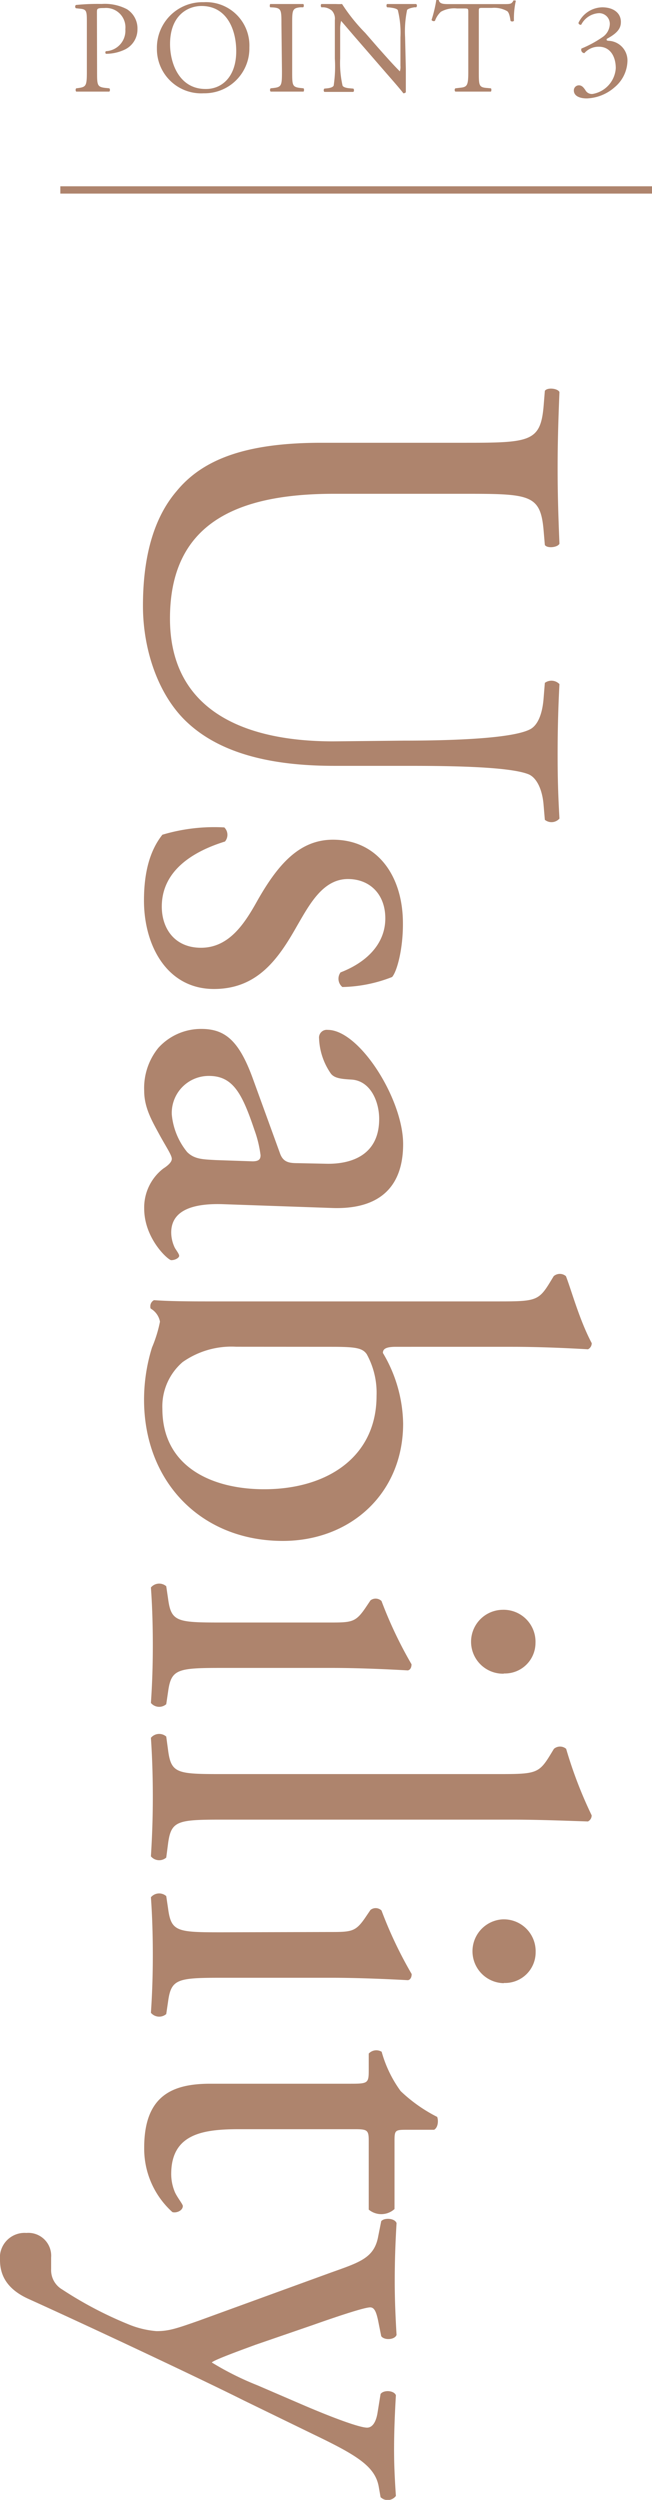 <svg xmlns="http://www.w3.org/2000/svg" viewBox="0 0 89.26 341.92"><defs><style>.cls-1{fill:#ae846d;}.cls-2{fill:none;stroke:#ae846d;stroke-miterlimit:10;}</style></defs><g id="レイヤー_2" data-name="レイヤー 2"><g id="レイヤー_1-2" data-name="レイヤー 1"><path class="cls-1" d="M13.29,9.77c0,1.9,0,2.13,1.19,2.26l.49.05a.35.35,0,0,1,0,.45c-1,0-1.62,0-2.34,0s-1.4,0-2.2,0a.36.36,0,0,1,0-.45l.38-.05c1-.15,1.08-.36,1.08-2.26V3.13c0-1.53,0-1.84-.85-1.93l-.65-.07a.3.3,0,0,1,0-.45A29.63,29.63,0,0,1,13.92.54a6.53,6.53,0,0,1,3.46.72A3.11,3.11,0,0,1,18.82,4,3.05,3.05,0,0,1,17,6.82a6,6,0,0,1-2.48.54c-.13-.05-.13-.32,0-.36a2.8,2.8,0,0,0,2.64-3A2.65,2.65,0,0,0,14.27,1.1c-1,0-1,.07-1,.64Z"/><path class="cls-1" d="M21.48,6.66A6.23,6.23,0,0,1,27.89.3a5.93,5.93,0,0,1,6.25,6.18,6.14,6.14,0,0,1-6.25,6.28A6.06,6.06,0,0,1,21.48,6.66ZM32.34,7c0-3-1.32-6.18-4.75-6.18-1.88,0-4.31,1.28-4.31,5.22,0,2.67,1.3,6.13,4.85,6.13C30.29,12.21,32.34,10.59,32.34,7Z"/><path class="cls-1" d="M38.53,3.33c0-1.91,0-2.22-1.1-2.31L37,1c-.11-.07-.07-.4,0-.45.9,0,1.51,0,2.27,0s1.33,0,2.23,0c.11,0,.14.38,0,.45L41.1,1C40,1.11,40,1.42,40,3.33V9.74c0,1.91,0,2.16,1.1,2.29l.45.05c.11.07.08.4,0,.45-.9,0-1.52,0-2.23,0s-1.37,0-2.27,0a.34.34,0,0,1,0-.45l.45-.05c1.06-.13,1.1-.38,1.1-2.29Z"/><path class="cls-1" d="M55.56,9.42c0,.54,0,2.68,0,3.15,0,.1-.14.19-.34.19-.22-.3-.74-.93-2.3-2.71L48.79,5.29c-.49-.56-1.71-2-2.09-2.43h0A4.15,4.15,0,0,0,46.57,4V8a13.89,13.89,0,0,0,.33,3.72c.11.2.47.31.92.35l.56.05a.35.35,0,0,1,0,.45c-.81,0-1.44,0-2.11,0s-1.24,0-1.87,0a.34.34,0,0,1,0-.45l.49-.05c.41-.06.7-.17.79-.36A17.54,17.54,0,0,0,45.84,8V2.75a1.63,1.63,0,0,0-.4-1.29A1.93,1.93,0,0,0,44.32,1L44,1c-.11-.11-.11-.38,0-.45.76,0,1.71,0,2,0a7,7,0,0,0,.83,0A24.53,24.53,0,0,0,50,4.5l1.74,2c1.24,1.39,2.13,2.4,3,3.26h0A1.88,1.88,0,0,0,54.82,9V5.11a12.78,12.78,0,0,0-.36-3.73c-.11-.16-.4-.27-1.12-.36L53,1c-.13-.11-.11-.4,0-.45.83,0,1.44,0,2.13,0s1.24,0,1.85,0a.31.31,0,0,1,0,.45l-.25,0c-.58.09-.94.24-1,.38a14.36,14.36,0,0,0-.27,3.71Z"/><path class="cls-1" d="M65.55,9.77c0,1.9,0,2.17,1.08,2.26l.57.05c.11.07.08.4,0,.45-1,0-1.64,0-2.36,0s-1.35,0-2.5,0a.31.31,0,0,1,0-.45L63,12c1-.09,1.11-.36,1.11-2.26v-8c0-.56,0-.58-.54-.58h-1a3.71,3.71,0,0,0-2.21.45,3.13,3.13,0,0,0-.81,1.24.35.35,0,0,1-.47-.12A18,18,0,0,0,59.73,0c.06,0,.29,0,.34,0,.11.58.71.56,1.53.56h7.3c1,0,1.13,0,1.4-.5.09,0,.29,0,.32.05a11,11,0,0,0-.26,2.74.35.35,0,0,1-.47,0c-.06-.45-.18-1.12-.45-1.32a3.58,3.58,0,0,0-2.09-.45H66.07c-.54,0-.52,0-.52.61Z"/><path class="cls-1" d="M78.56,12.37a.69.69,0,0,1,.7-.7c.43,0,.67.36.87.64a1,1,0,0,0,1,.54A3.82,3.82,0,0,0,84.3,9.33c0-1.59-.75-2.94-2.32-2.94A2.6,2.6,0,0,0,80,7.27a.46.46,0,0,1-.4-.63,15.18,15.18,0,0,0,2.88-1.56,2.24,2.24,0,0,0,1-1.73A1.46,1.46,0,0,0,82,1.8a2.9,2.9,0,0,0-2.43,1.58.3.3,0,0,1-.38-.25A3.68,3.68,0,0,1,82.45,1C83.93,1,85,1.74,85,3c0,.74-.29,1.44-1.92,2.31-.09.18,0,.25.21.27a2.69,2.69,0,0,1,2.61,2.77,4.83,4.83,0,0,1-1.74,3.57,6.1,6.1,0,0,1-3.77,1.54C79.53,13.48,78.56,13.21,78.56,12.37Z"/><line class="cls-2" x1="8.26" y1="25.98" x2="89.26" y2="25.98"/><path class="cls-1" d="M55.27,101.3c5.21,0,14.87-.17,17.39-1.6,1-.59,1.6-2.1,1.76-4.2l.17-2.1a1.52,1.52,0,0,1,2,.17c-.17,3.19-.25,6.3-.25,9.57,0,3.53.08,5.8.25,8.82a1.45,1.45,0,0,1-2,.17l-.17-2c-.16-2.11-.92-3.7-2-4.2-2.77-1.18-12.43-1.18-17.14-1.18H45.78c-7.31,0-15-1.18-20.08-5.88-3.94-3.61-6.13-9.83-6.13-16,0-5.8,1.09-11.6,4.62-15.71C27.89,62.66,34,60.56,44,60.56H63.84c8.74,0,10.16-.17,10.58-5l.17-2.1c.34-.51,1.77-.34,2,.16-.17,4.2-.25,7.06-.25,10.42s.08,6.22.25,10.33c-.25.51-1.68.67-2,.17l-.17-2c-.42-4.87-1.84-5-10.58-5H45.7c-13.53,0-22.43,4.2-22.43,17.06,0,12.18,9.57,16.8,22.34,16.8Z"/><path class="cls-1" d="M53.68,133.63A19.56,19.56,0,0,1,46.87,135a1.47,1.47,0,0,1-.25-2c3.7-1.43,6.13-4,6.13-7.39,0-3.28-2.1-5.38-5.12-5.38-3.45,0-5.29,3.53-7,6.47-2.52,4.45-5.38,8.57-11.34,8.57-6.39,0-9.58-5.88-9.58-12.1,0-3.94.84-6.88,2.52-9a24.72,24.72,0,0,1,8.48-1,1.42,1.42,0,0,1,.09,1.93c-4.62,1.43-8.65,4.12-8.65,8.9,0,3,1.76,5.63,5.37,5.63,3.87,0,6-3.36,7.73-6.47,2.77-4.87,5.71-8.31,10.33-8.31,6.13,0,9.58,5,9.58,11.42C55.19,129.77,54.35,132.88,53.68,133.63Z"/><path class="cls-1" d="M38.3,157.66c.42,1.26,1.18,1.43,2.44,1.43l3.86.08c3.11.09,7.31-.92,7.31-6.13,0-2.35-1.17-5.21-3.78-5.38-1.34-.08-2.35-.16-2.85-.84a9,9,0,0,1-1.6-4.79,1.06,1.06,0,0,1,1.18-1.17c4.36,0,10.33,9.49,10.33,15.62s-3.53,9-9.83,8.74l-14.62-.51c-3.86-.16-7.3.59-7.3,3.87a4.84,4.84,0,0,0,.5,2.1c.25.42.59.84.59,1.09s-.51.59-1.09.59c-.42,0-3.7-2.94-3.7-7.06a6.73,6.73,0,0,1,2.6-5.46c.51-.33,1.18-.84,1.18-1.34s-.76-1.6-1.68-3.28c-1-1.85-2.1-3.69-2.1-6a8.72,8.72,0,0,1,1.93-5.89,7.88,7.88,0,0,1,5.88-2.6c3.28,0,5.21,1.6,7.14,7Zm-14.78-5.21a9.49,9.49,0,0,0,2.1,5.12c1,1,2.18,1,3.95,1.1l5,.17c.93,0,1.1-.34,1.1-.84a16,16,0,0,0-.84-3.45c-1.68-5-2.94-7.39-6.22-7.39A5.06,5.06,0,0,0,23.52,152.45Z"/><path class="cls-1" d="M68.29,178c5,0,5.46-.09,7-2.61l.51-.84a1.28,1.28,0,0,1,1.68,0c.75,1.93,1.85,6,3.53,9.16a.93.93,0,0,1-.51.84c-2.94-.17-6.72-.34-10.41-.34H54.18c-1.43,0-1.76.34-1.76.84a19.43,19.43,0,0,1,2.77,9.66c0,9.58-7.23,16.05-16.47,16.05-11.17,0-19-8.07-19-19.32a24.15,24.15,0,0,1,1.09-7.14,17.89,17.89,0,0,0,1.09-3.53A2.63,2.63,0,0,0,20.66,179c-.08-.08-.08-.16-.08-.33a.93.93,0,0,1,.5-.84c1.18.08,2.78.17,7.14.17ZM32.34,184.2A11.62,11.62,0,0,0,25,186.3a8,8,0,0,0-2.77,6.39c0,7.89,6.72,11,13.94,11,8.66,0,15.38-4.45,15.38-12.77a10.93,10.93,0,0,0-1.35-5.71c-.59-.84-1.51-1-4.79-1Z"/><path class="cls-1" d="M45,221.92c3.28,0,3.7,0,5.21-2.27l.51-.76a1.15,1.15,0,0,1,1.51.09,57.45,57.45,0,0,0,4.11,8.65c0,.42-.16.76-.5.84-2.94-.17-7-.34-10.42-.34H30.32c-6,0-6.88.17-7.3,3.2l-.26,1.76a1.47,1.47,0,0,1-2.1-.17c.17-2.52.26-4.95.26-7.89s-.09-5.55-.26-7.9a1.47,1.47,0,0,1,2.1-.17l.26,1.77c.42,3.1,1.26,3.19,7.3,3.19Zm23.94,7a4.37,4.37,0,0,1-.16-8.74,4.37,4.37,0,0,1,4.53,4.54A4.19,4.19,0,0,1,69,228.89Z"/><path class="cls-1" d="M30.32,248.88c-6,0-6.88.17-7.3,3.19l-.26,2a1.47,1.47,0,0,1-2.1-.17c.17-2.77.26-5.21.26-8.15s-.09-5.54-.26-8.06a1.47,1.47,0,0,1,2.1-.17l.26,1.93c.42,3.11,1.26,3.2,7.3,3.2h38c5,0,5.46-.09,7-2.61l.51-.84a1.28,1.28,0,0,1,1.68,0A58.84,58.84,0,0,0,81,248.29a.91.91,0,0,1-.51.84c-2.52-.08-6.72-.25-10.41-.25Z"/><path class="cls-1" d="M45,264.25c3.28,0,3.7,0,5.21-2.27l.51-.75a1.14,1.14,0,0,1,1.51.08A57,57,0,0,0,56.36,270c0,.42-.16.76-.5.84-2.94-.16-7-.33-10.42-.33H30.32c-6,0-6.88.17-7.3,3.19l-.26,1.77a1.48,1.48,0,0,1-2.1-.17c.17-2.52.26-5,.26-7.9s-.09-5.54-.26-7.9a1.47,1.47,0,0,1,2.1-.16l.26,1.76c.42,3.11,1.26,3.19,7.3,3.19Zm23.94,7a4.37,4.37,0,0,1-.16-8.73A4.36,4.36,0,0,1,73.33,267,4.19,4.19,0,0,1,69,271.22Z"/><path class="cls-1" d="M50.48,292.73c0-1.43-.25-1.51-2-1.51H32.76c-4.87,0-9.32.58-9.32,6.13a6.28,6.28,0,0,0,.42,2.27c.25.75,1.17,1.84,1.17,2.1,0,.67-.92,1-1.43.84a11.66,11.66,0,0,1-3.86-8.82c0-7.23,4-8.74,9.07-8.74H48.05c2.27,0,2.43-.08,2.43-1.76v-2.36a1.42,1.42,0,0,1,1.77-.25,16.68,16.68,0,0,0,2.6,5.38,20.92,20.92,0,0,0,5,3.53c.17.42.17,1.42-.42,1.76H55.61c-1.51,0-1.6.08-1.6,1.51v9.33a2.69,2.69,0,0,1-3.53.08Z"/><path class="cls-1" d="M3.61,305.41A3.13,3.13,0,0,1,7,308.77v1.6a3.06,3.06,0,0,0,1.51,2.77A52.63,52.63,0,0,0,17.81,318a12.72,12.72,0,0,0,3.61.84c1.68,0,2.69-.34,5.8-1.43l18-6.55c4-1.43,6-2,6.55-4.95l.42-2.11c.42-.5,1.85-.42,2.1.26-.16,2.69-.25,5.2-.25,8,0,2.26.09,4.62.25,7.3-.25.68-1.68.76-2.1.17l-.42-2.1c-.25-1.17-.5-1.84-1.09-1.84-1,0-6.47,1.93-7.89,2.43L35,320.7c-1.35.5-5.8,2.1-6,2.43a40.29,40.29,0,0,0,6.22,3.11l6.64,2.86c4.36,1.85,7.47,2.94,8.4,2.94.58,0,1.17-.51,1.42-2l.42-2.6c.42-.59,1.85-.5,2.1.17-.16,2.68-.25,5.2-.25,7.39s.09,4,.25,6.38a1.4,1.4,0,0,1-2.1.17l-.25-1.43c-.5-2.77-2.94-4.28-8.9-7.14l-9.66-4.7C27.72,325.49,13.1,318.6,4,314.48.76,313.05,0,311,0,309.11A3.38,3.38,0,0,1,3.61,305.41Z"/></g></g></svg>